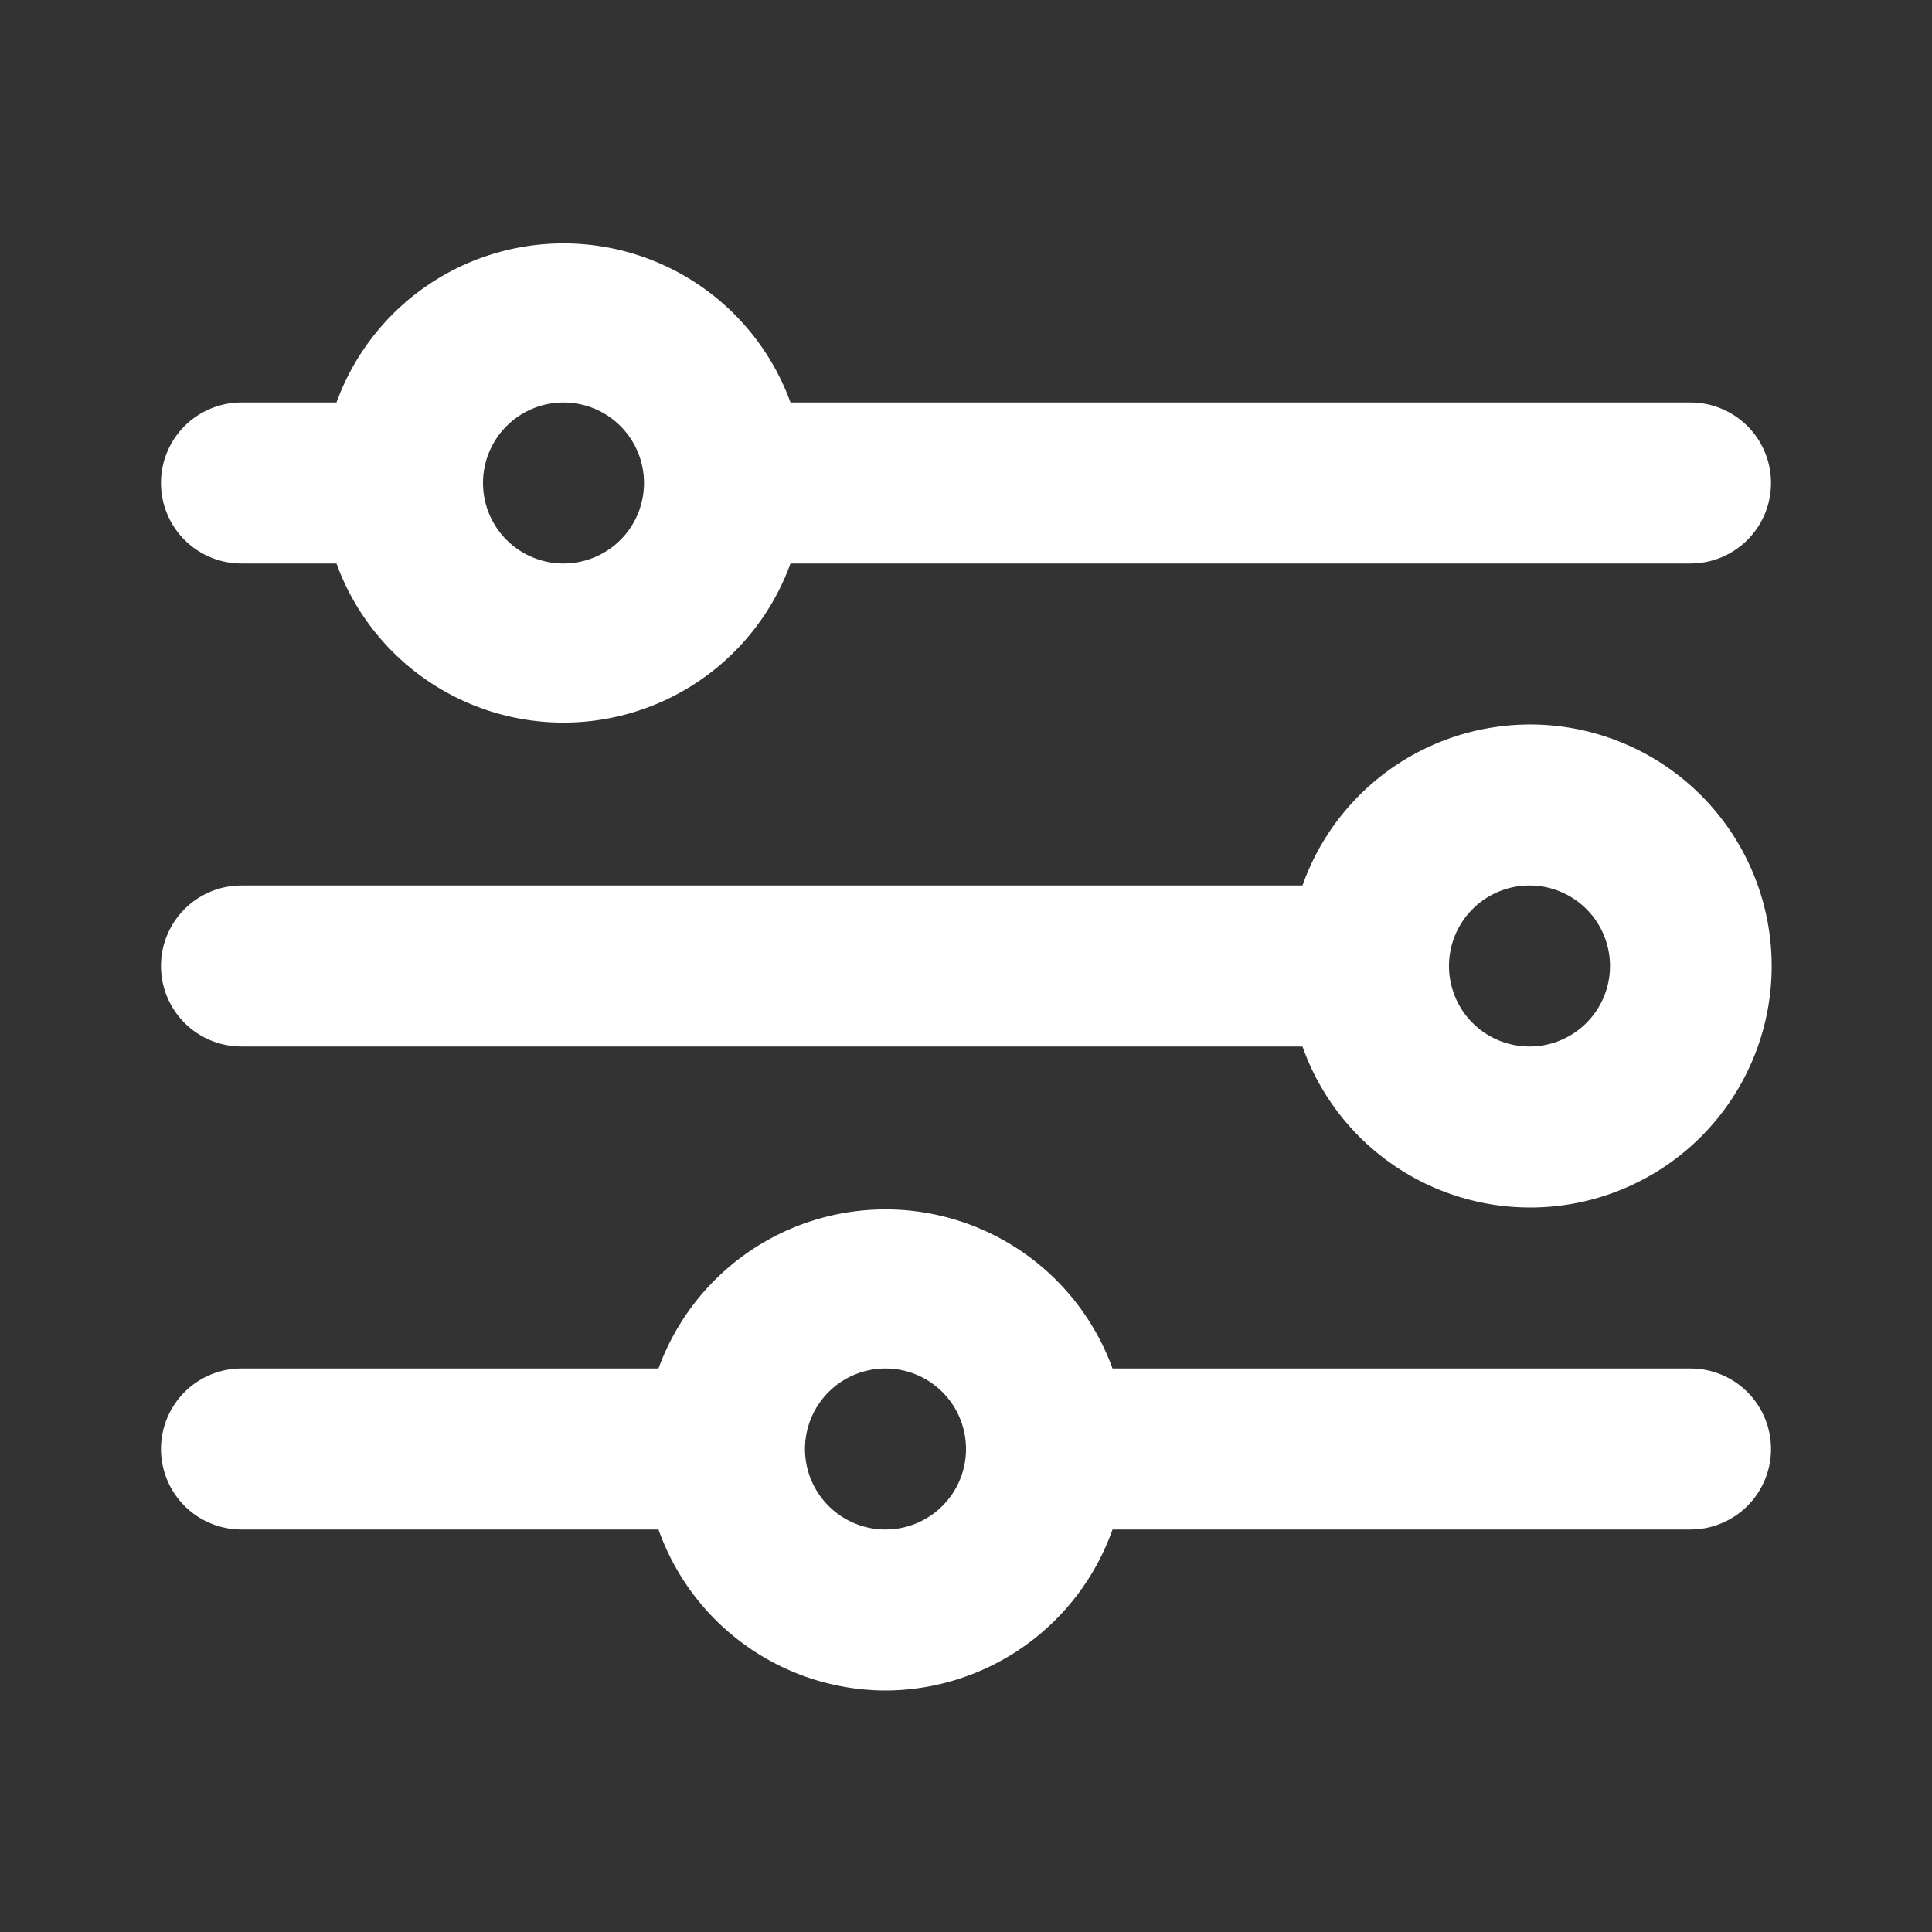 <svg xmlns="http://www.w3.org/2000/svg" width="24" height="24" viewBox="0 0 24 24">
  <rect x="0" y="0" width="24" height="24" fill="#333333" stroke="none"/>
  <g id="Layer_2" data-name="Layer 2" transform="translate(24) rotate(90)">
    <g id="options">
      <rect id="Rectangle_284" data-name="Rectangle 284" width="24" height="24" fill="#fff" opacity="0"/>
      <path id="Path_872" data-name="Path 872" d="M7,14.18V3A1,1,0,0,0,5,3V14.18a3,3,0,0,0,0,5.64V21a1,1,0,0,0,2,0V19.82a3,3,0,0,0,0-5.64ZM6,18a1,1,0,1,1,1-1A1,1,0,0,1,6,18Z" fill="#fff"/>
      <path id="Path_873" data-name="Path 873" d="M21,13a3,3,0,0,0-2-2.82V3a1,1,0,0,0-2,0v7.18a3,3,0,0,0,0,5.64V21a1,1,0,0,0,2,0V15.82A3,3,0,0,0,21,13Zm-3,1a1,1,0,1,1,1-1A1,1,0,0,1,18,14Z" fill="#fff"/>
      <path id="Path_874" data-name="Path 874" d="M15,5a3,3,0,1,0-4,2.82V21a1,1,0,0,0,2,0V7.82A3,3,0,0,0,15,5ZM12,6a1,1,0,1,1,1-1A1,1,0,0,1,12,6Z" fill="#fff"/>
    </g>
  </g>
</svg>
